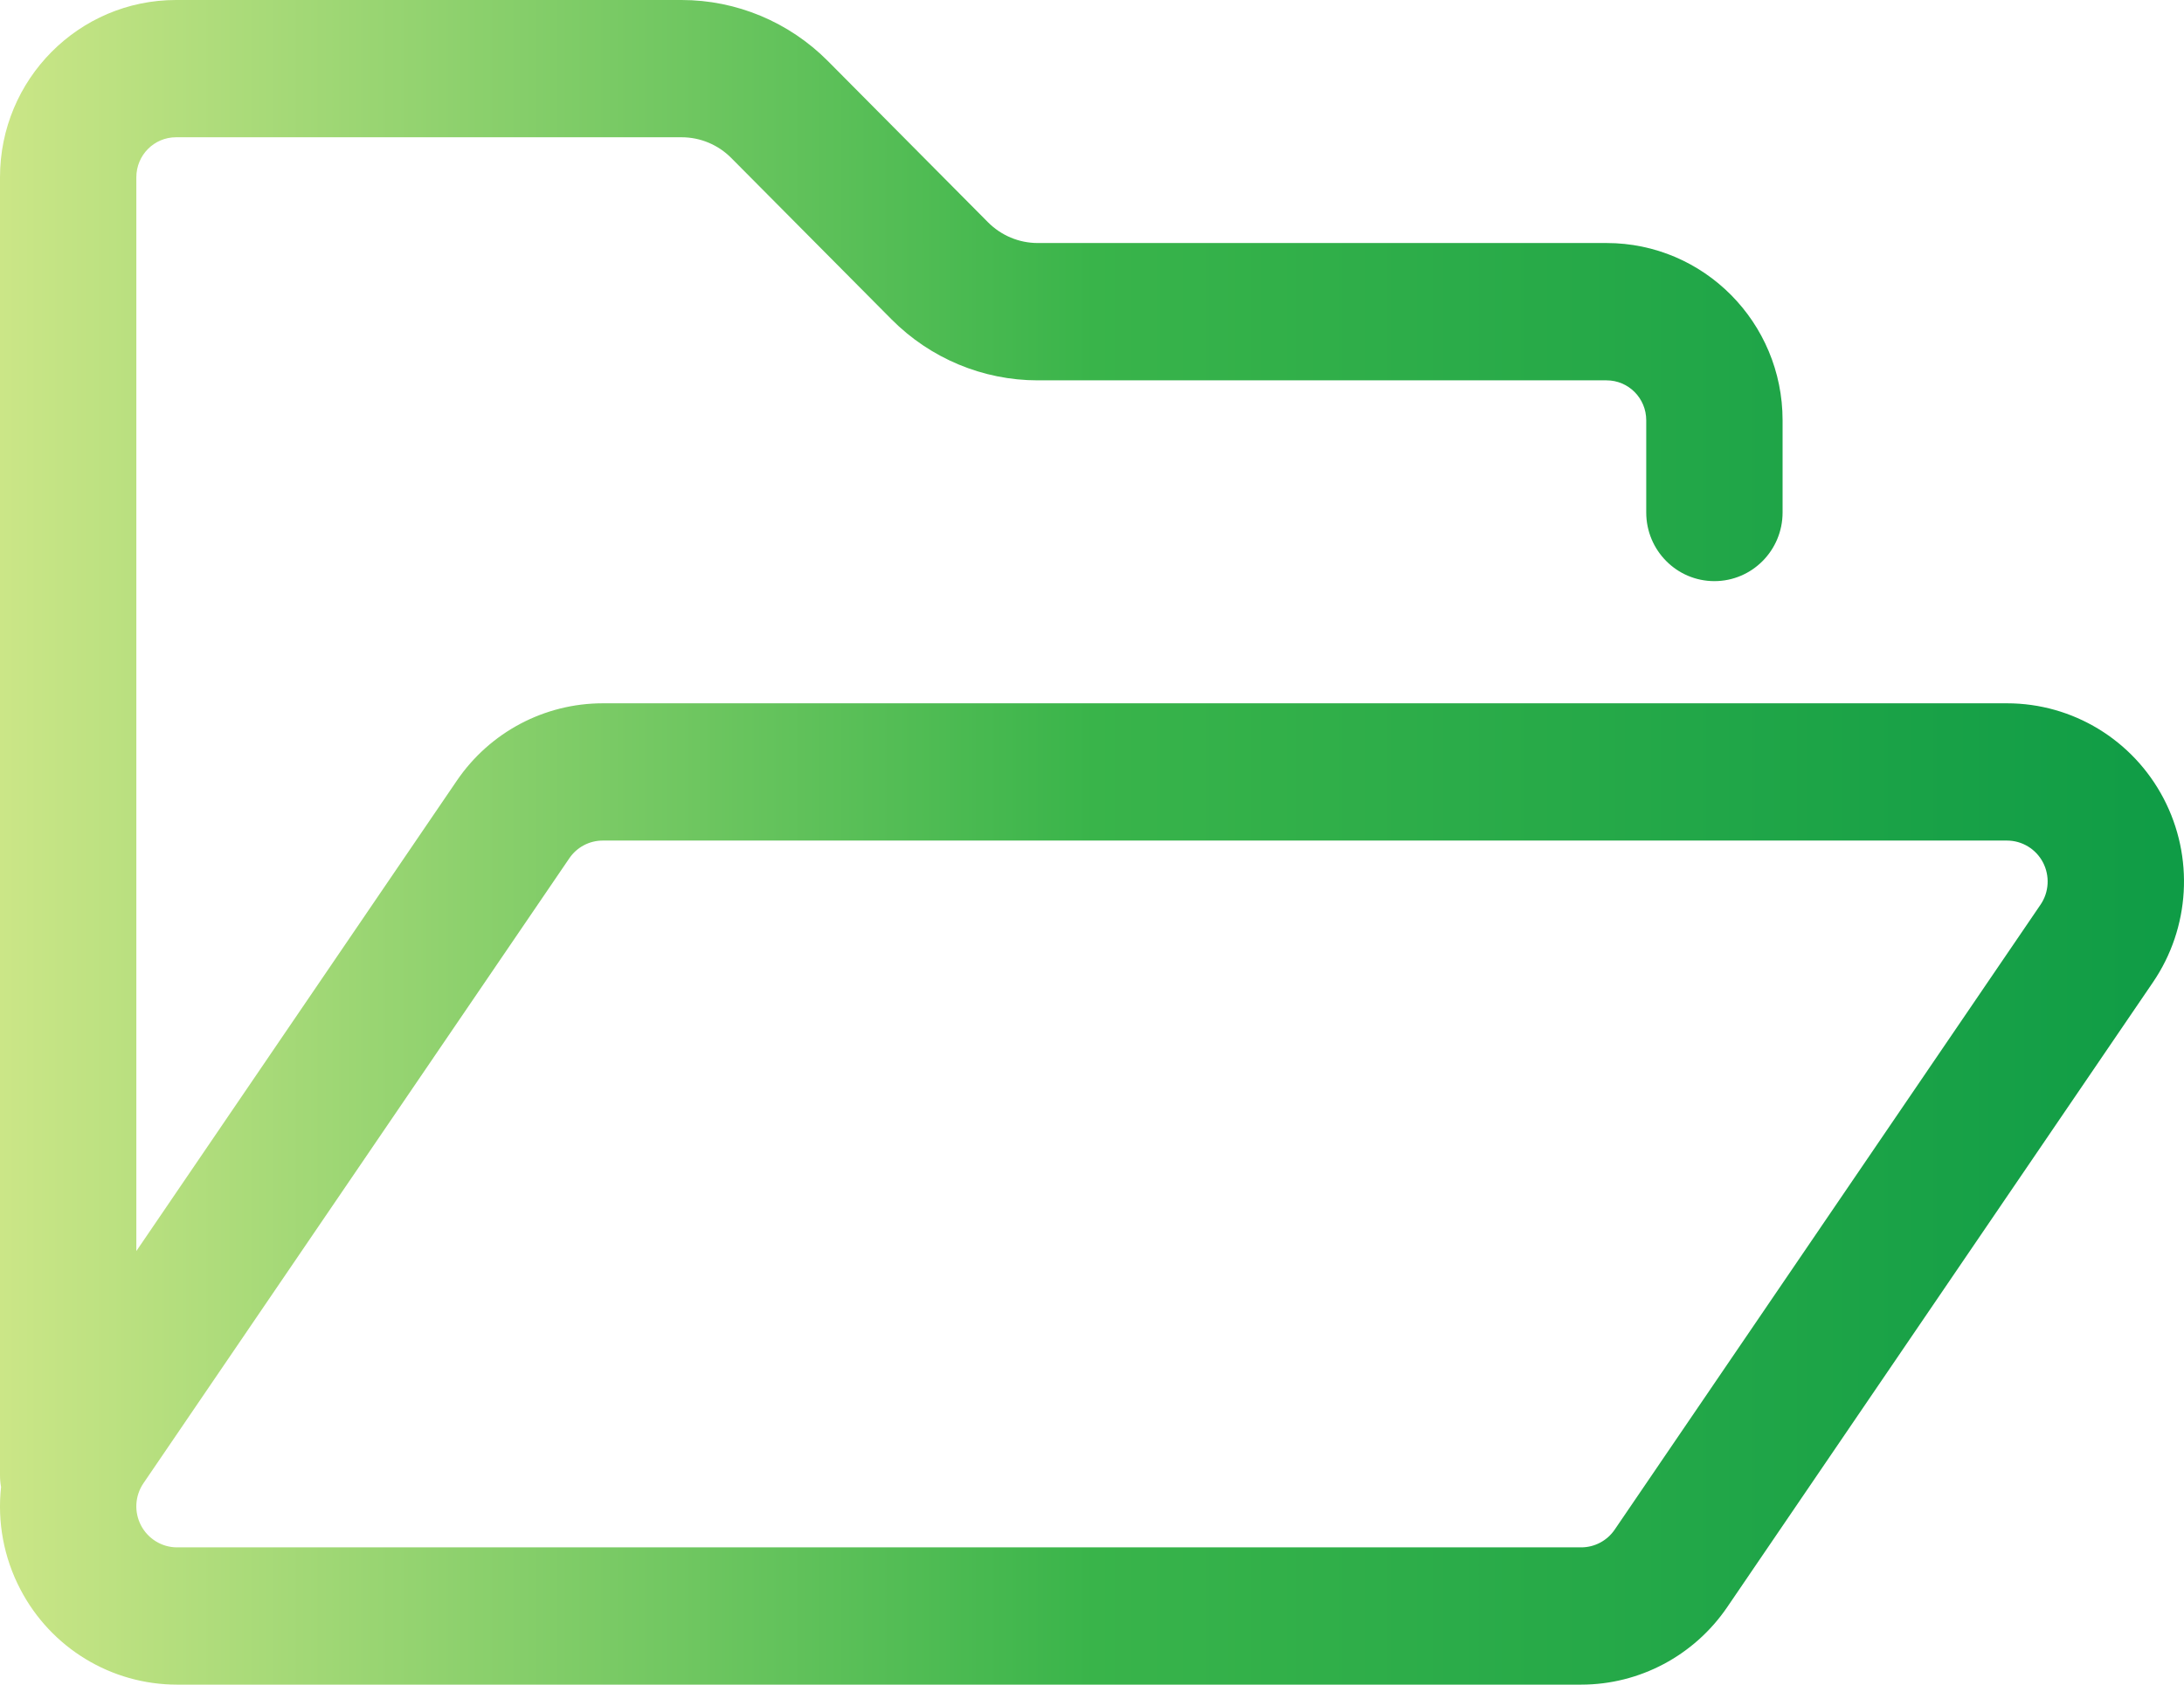 <svg width="35" height="27" viewBox="0 0 35 27" fill="none" xmlns="http://www.w3.org/2000/svg">
<path fill-rule="evenodd" clip-rule="evenodd" d="M0.017 23.833C-0.044 24.389 0.058 24.961 0.327 25.474C0.817 26.413 1.783 27 2.837 27C8.972 27 21.806 27 25.34 27C26.275 27 27.15 26.535 27.679 25.759L34.502 15.744C35.098 14.87 35.164 13.735 34.673 12.797C34.182 11.859 33.217 11.272 32.163 11.272C26.027 11.272 13.194 11.272 9.66 11.272C8.725 11.272 7.85 11.735 7.321 12.512L2.185 20.051V2.841C2.185 2.487 2.469 2.2 2.821 2.2C5.126 2.2 9.127 2.2 10.923 2.2C11.223 2.2 11.509 2.32 11.72 2.533L14.288 5.119C14.909 5.744 15.752 6.096 16.63 6.096H25.746C26.098 6.096 26.382 6.382 26.382 6.736C26.382 6.736 26.382 8.214 26.382 8.214C26.382 8.821 26.871 9.314 27.474 9.314C28.078 9.314 28.567 8.821 28.567 8.214V6.736C28.567 5.167 27.304 3.895 25.746 3.895H16.63C16.331 3.895 16.045 3.775 15.833 3.562L13.266 0.977C12.644 0.352 11.802 0 10.923 0C9.127 0 5.126 0 2.821 0C1.263 0 0 1.272 0 2.841V23.64C0 23.706 0.005 23.77 0.017 23.833ZM32.701 14.499L25.877 24.515C25.756 24.693 25.555 24.8 25.34 24.8H2.837C2.595 24.8 2.373 24.664 2.26 24.449C2.147 24.233 2.162 23.973 2.299 23.772L9.123 13.757C9.244 13.578 9.445 13.472 9.66 13.472H32.163C32.405 13.472 32.627 13.607 32.74 13.822C32.852 14.038 32.838 14.298 32.701 14.499Z" fill="url(#paint0_linear_5921_2113)"/>
<defs>
<linearGradient id="paint0_linear_5921_2113" x1="0" y1="31.334" x2="35" y2="31.334" gradientUnits="userSpaceOnUse">
<stop stop-color="#CBE687"/>
<stop offset="0.5" stop-color="#39B44A"/>
<stop offset="1" stop-color="#0F9C46"/>
</linearGradient>
</defs>
</svg>
